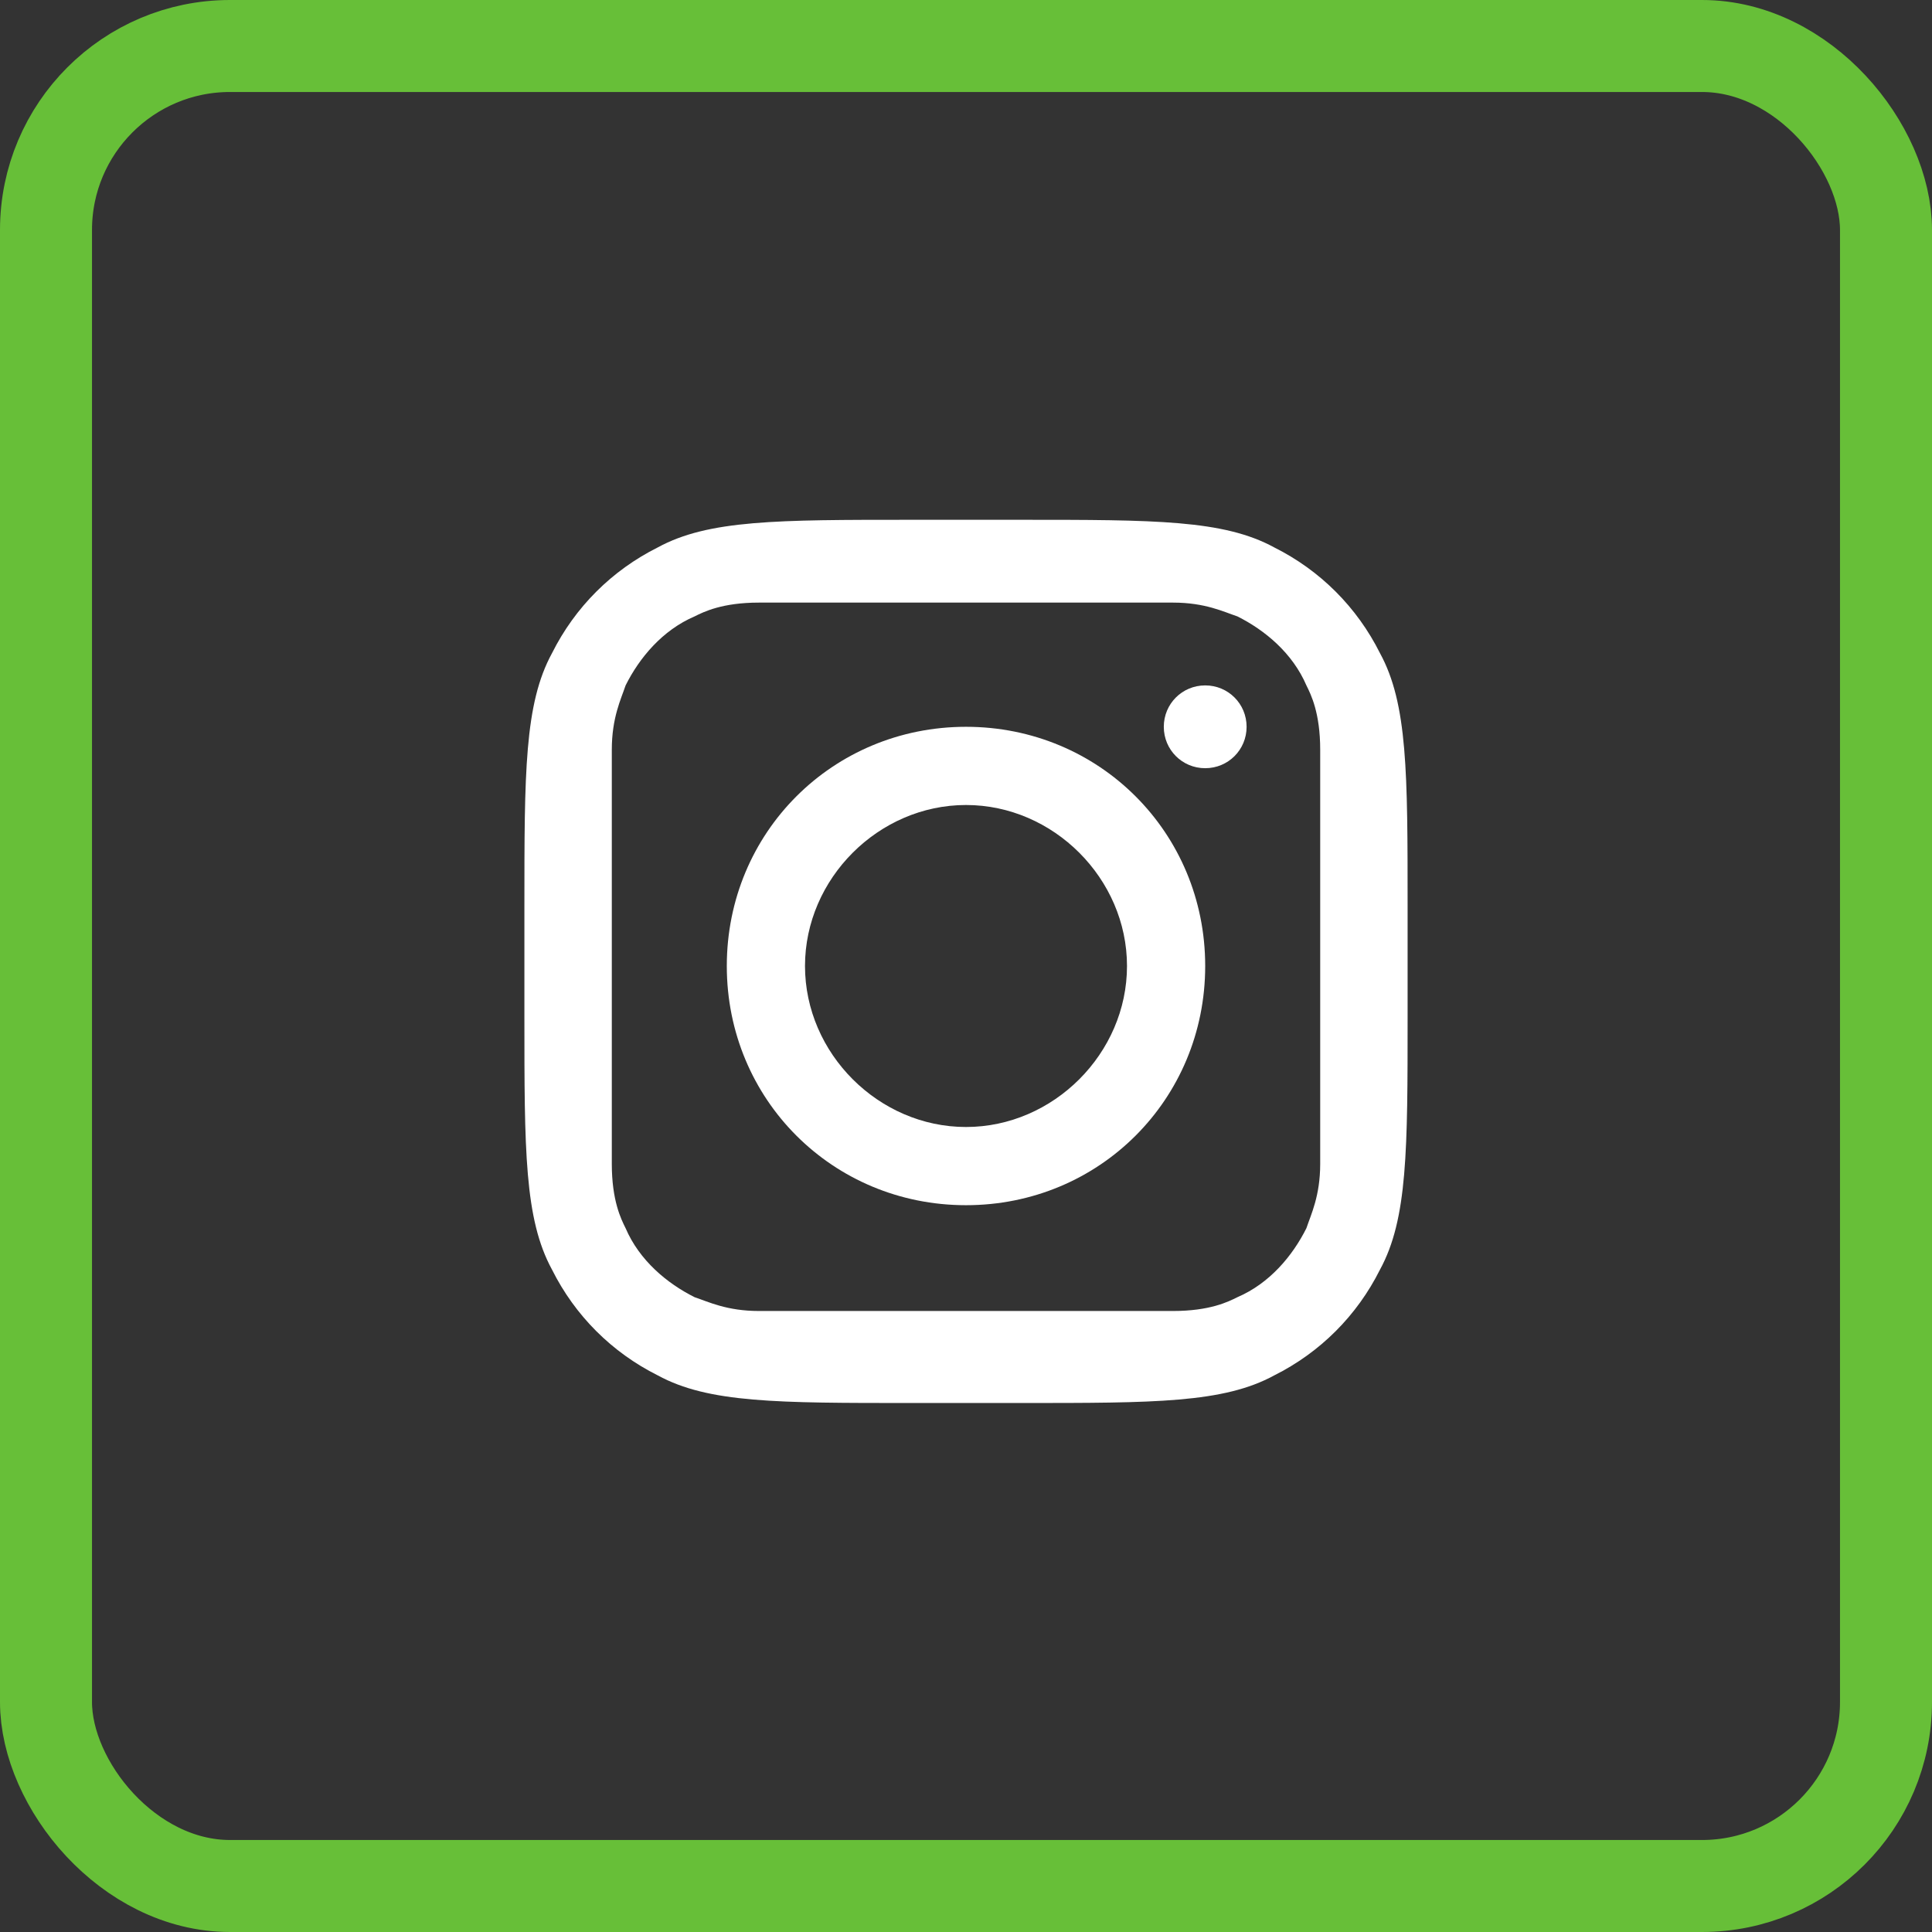 <?xml version="1.0" encoding="UTF-8"?>
<svg xmlns="http://www.w3.org/2000/svg" version="1.1" viewBox="0 0 42 42">
  <rect x="0" y="0" width="42" height="42" fill="#333333" stroke="none"/>
  <defs>
    <style>
      .cls-1, .cls-2 {
        fill: #fff;
      }

      .cls-2 {
        fill-rule: evenodd;
      }

      .cls-3 {
        fill: none;
        stroke: #67bf38;
        stroke-width: 2px;
      }
    </style>
  </defs>
  <!-- Generator: Adobe Illustrator 28.7.3, SVG Export Plug-In . SVG Version: 1.2.0 Build 164)  -->
  <g>
    <g id="Layer_1">
      <g id="Group_8">
        <g id="Rectangle_5">
          <rect class="cls-3" x="1" y="1" width="40" height="40" rx="4" ry="4"/>
        </g>
      </g>
      <g id="SVGRepo_iconCarrier">
        <path class="cls-2" d="M21,26.2c2.9,0,5.2-2.3,5.2-5.2s-2.3-5.2-5.2-5.2-5.2,2.3-5.2,5.2,2.3,5.2,5.2,5.2ZM21,24.5c1.9,0,3.5-1.6,3.5-3.5s-1.6-3.5-3.5-3.5-3.5,1.6-3.5,3.5,1.6,3.5,3.5,3.5Z"/>
        <path class="cls-1" d="M26.2,14.9c-.5,0-.9.4-.9.9s.4.9.9.9.9-.4.9-.9-.4-.9-.9-.9Z"/>
        <path class="cls-2" d="M12,14.2c-.6,1.1-.6,2.6-.6,5.5v2.4c0,2.9,0,4.4.6,5.5.5,1,1.3,1.8,2.3,2.3,1.1.6,2.6.6,5.5.6h2.4c2.9,0,4.4,0,5.5-.6,1-.5,1.8-1.3,2.3-2.3.6-1.1.6-2.6.6-5.5v-2.4c0-2.9,0-4.4-.6-5.5-.5-1-1.3-1.8-2.3-2.3-1.1-.6-2.6-.6-5.5-.6h-2.4c-2.9,0-4.4,0-5.5.6-1,.5-1.8,1.3-2.3,2.3ZM22.2,13.1h-2.4c-1.5,0-2.5,0-3.3,0-.8,0-1.2.2-1.4.3-.7.3-1.2.9-1.5,1.5-.1.3-.3.7-.3,1.4,0,.8,0,1.8,0,3.3v2.4c0,1.5,0,2.5,0,3.3,0,.8.2,1.2.3,1.4.3.7.9,1.2,1.5,1.5.3.1.7.3,1.4.3.8,0,1.8,0,3.3,0h2.4c1.5,0,2.5,0,3.3,0,.8,0,1.2-.2,1.4-.3.7-.3,1.2-.9,1.5-1.5.1-.3.3-.7.3-1.4,0-.8,0-1.8,0-3.3v-2.4c0-1.5,0-2.5,0-3.3,0-.8-.2-1.2-.3-1.4-.3-.7-.9-1.2-1.5-1.5-.3-.1-.7-.3-1.4-.3-.8,0-1.8,0-3.3,0Z"/>
      </g>
    </g>
  </g>
</svg>